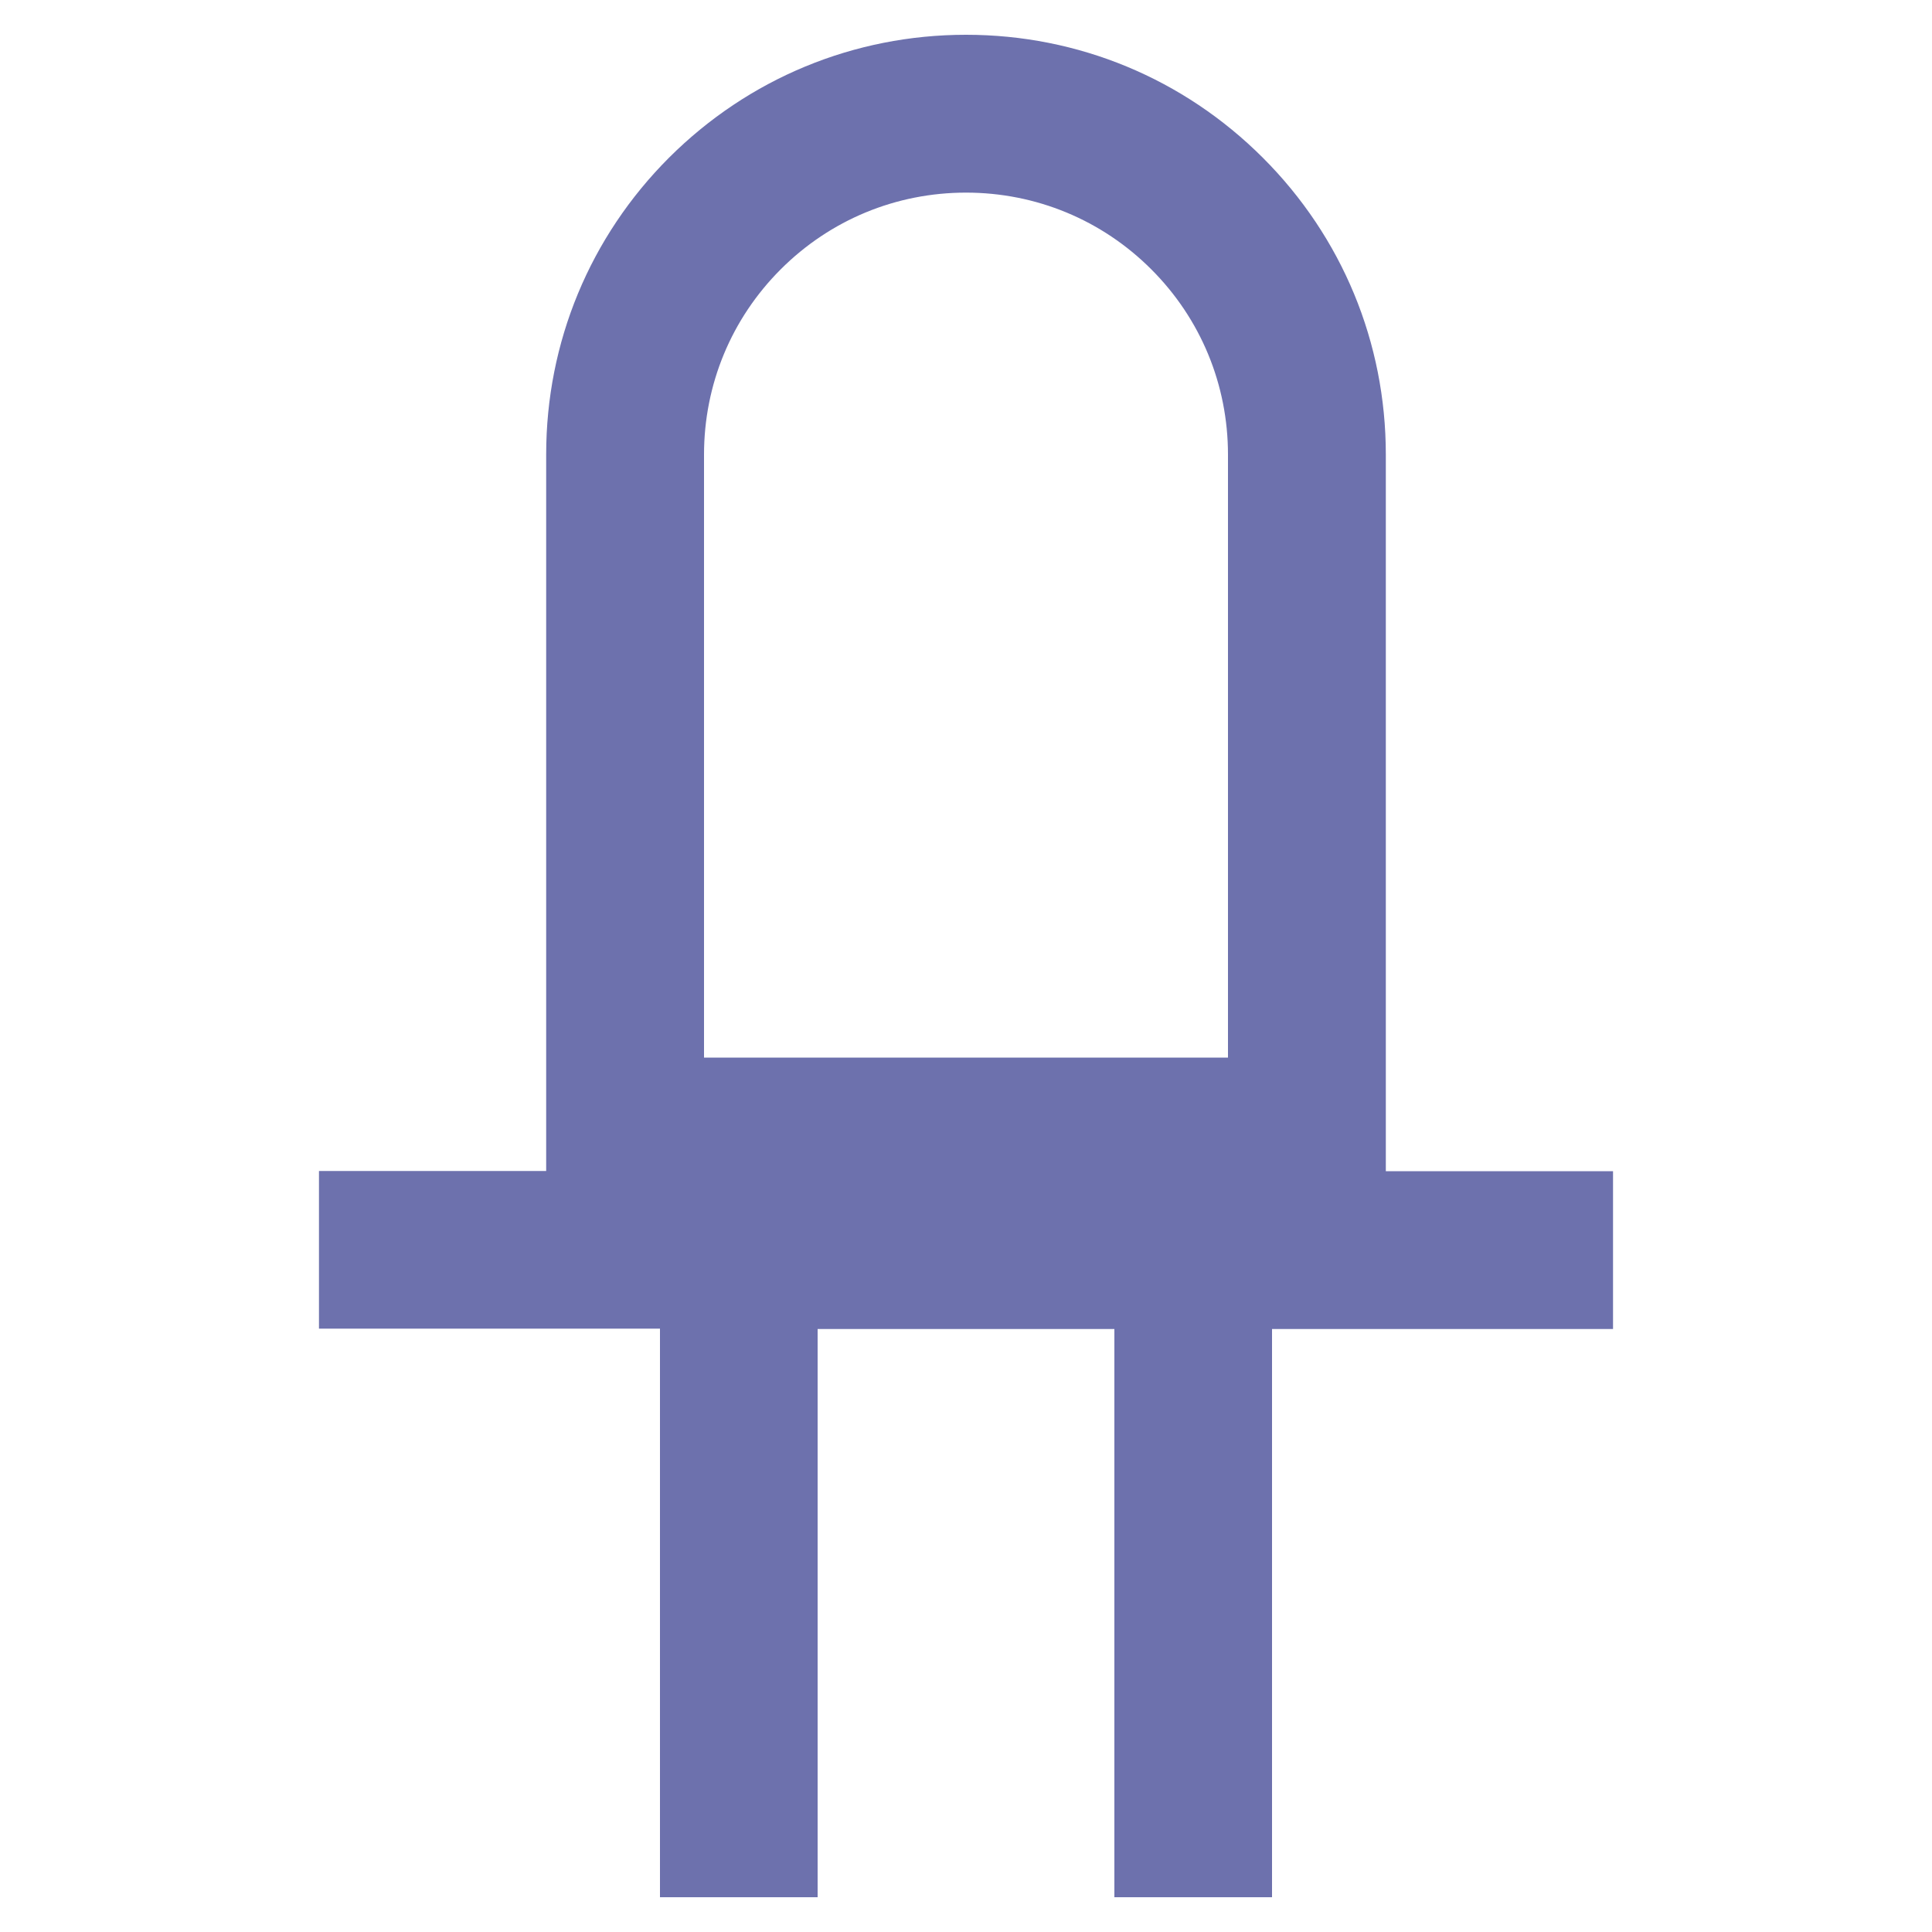 <?xml version="1.0" encoding="utf-8"?>
<!-- Generator: Adobe Illustrator 28.0.0, SVG Export Plug-In . SVG Version: 6.00 Build 0)  -->
<svg version="1.1" id="Слой_1" xmlns="http://www.w3.org/2000/svg" xmlns:xlink="http://www.w3.org/1999/xlink" x="0px" y="0px"
	 viewBox="0 0 1000 1000" style="enable-background:new 0 0 1000 1000;" xml:space="preserve">
<style type="text/css">
	.st0{fill:#6D71AD;}
</style>
<path class="st0" d="M834.9,606.2H717.3V235.3c0-58-22.6-112.6-63.6-153.6C612.6,40.6,558,18,500,18c-58,0-112.6,22.6-153.7,63.6
	c-41,41-63.6,95.6-63.6,153.6v370.9H165.1v81.6h176.5V982h81.6V687.9h153.6V982h81.6V687.9h176.5V606.2z M635.6,547.4H364.4V235.3
	c0-36.2,14.1-70.3,39.7-95.9c25.6-25.6,59.7-39.7,95.9-39.7c36.2,0,70.3,14.1,95.9,39.7c25.6,25.6,39.7,59.7,39.7,95.9V547.4z"/>
</svg>
